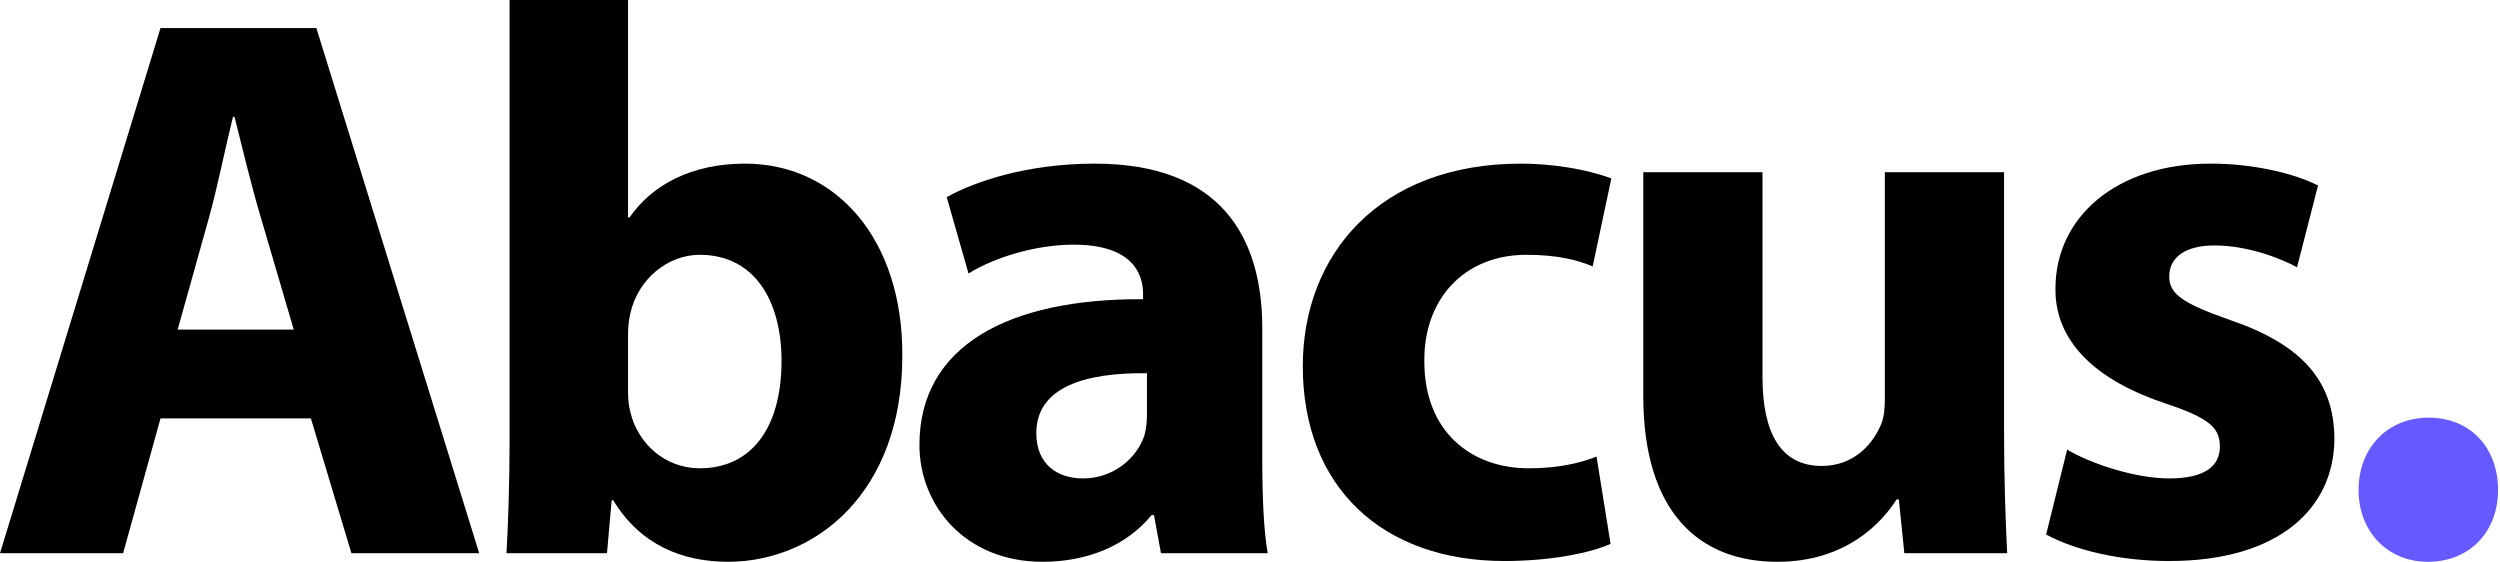 <svg width="356" height="80" viewBox="0 0 356 80" fill="none" xmlns="http://www.w3.org/2000/svg">
<path d="M22.857 59.584L17.531 78.779H0L22.857 3.994H45.049L68.239 78.779H50.042L44.272 59.584H22.857ZM41.831 46.935L37.171 31.068C35.839 26.63 34.508 21.082 33.398 16.643H33.176C32.067 21.082 30.957 26.741 29.737 31.068L25.298 46.935H41.831Z" fill="black"/>
<path d="M72.121 78.78C72.343 75.229 72.565 68.683 72.565 62.58V0H89.431V30.957H89.652C92.87 26.297 98.529 23.301 106.074 23.301C119.056 23.301 128.598 34.064 128.488 50.708C128.488 70.236 116.06 80 103.633 80C97.308 80 91.206 77.67 87.322 71.234H87.1L86.435 78.78H72.121ZM89.431 55.7C89.431 56.81 89.541 57.809 89.763 58.696C90.873 63.246 94.757 66.685 99.639 66.685C106.851 66.685 111.289 61.138 111.289 51.373C111.289 42.94 107.517 36.283 99.639 36.283C95.089 36.283 90.873 39.723 89.763 44.605C89.541 45.603 89.431 46.602 89.431 47.712V55.7Z" fill="black"/>
<path d="M165.324 78.78L164.325 73.343H163.992C160.441 77.67 154.894 80 148.458 80C137.473 80 130.927 72.011 130.927 63.357C130.927 49.265 143.576 42.497 162.771 42.608V41.831C162.771 38.946 161.218 34.841 152.896 34.841C147.348 34.841 141.468 36.727 137.917 38.946L134.81 28.072C138.583 25.964 146.017 23.301 155.892 23.301C173.978 23.301 179.748 33.953 179.748 46.713V65.576C179.748 70.79 179.97 75.784 180.525 78.78H165.324ZM163.326 53.148C154.45 53.038 147.571 55.146 147.571 61.692C147.571 66.02 150.455 68.128 154.228 68.128C158.444 68.128 161.884 65.354 162.994 61.914C163.215 61.026 163.326 60.028 163.326 59.029V53.148Z" fill="black"/>
<path d="M229.345 77.448C226.349 78.78 220.69 79.889 214.255 79.889C196.723 79.889 185.517 69.237 185.517 52.15C185.517 36.283 196.391 23.301 216.585 23.301C221.023 23.301 225.905 24.078 229.456 25.409L226.793 37.947C224.796 37.06 221.8 36.283 217.361 36.283C208.485 36.283 202.715 42.608 202.826 51.484C202.826 61.47 209.484 66.685 217.694 66.685C221.689 66.685 224.796 66.02 227.348 65.021L229.345 77.448Z" fill="black"/>
<path d="M285.377 61.359C285.377 68.46 285.599 74.23 285.821 78.78H271.175L270.398 71.124H270.065C267.957 74.452 262.853 80 253.089 80C242.104 80 234.004 73.121 234.004 56.366V24.522H250.98V53.703C250.98 61.581 253.532 66.352 259.413 66.352C264.073 66.352 266.736 63.135 267.846 60.471C268.289 59.473 268.401 58.141 268.401 56.81V24.522H285.377V61.359Z" fill="black"/>
<path d="M294.363 64.022C297.47 65.908 303.905 68.128 308.898 68.128C314.002 68.128 316.111 66.352 316.111 63.578C316.111 60.804 314.446 59.473 308.122 57.365C296.915 53.592 292.588 47.49 292.699 41.054C292.699 30.957 301.353 23.301 314.779 23.301C321.104 23.301 326.763 24.743 330.091 26.408L327.095 38.058C324.654 36.727 319.994 34.952 315.334 34.952C311.228 34.952 308.898 36.616 308.898 39.39C308.898 41.942 311.007 43.273 317.664 45.603C327.983 49.154 332.31 54.369 332.421 62.358C332.421 72.455 324.432 79.889 308.898 79.889C301.797 79.889 295.472 78.336 291.367 76.117L294.363 64.022Z" fill="black"/>
<path d="M335.86 69.792C335.86 63.8 339.966 59.473 345.847 59.473C351.727 59.473 355.722 63.689 355.722 69.792C355.722 75.673 351.727 80 345.736 80C339.966 80 335.86 75.673 335.86 69.792Z" fill="#645AFF"/>
</svg>
